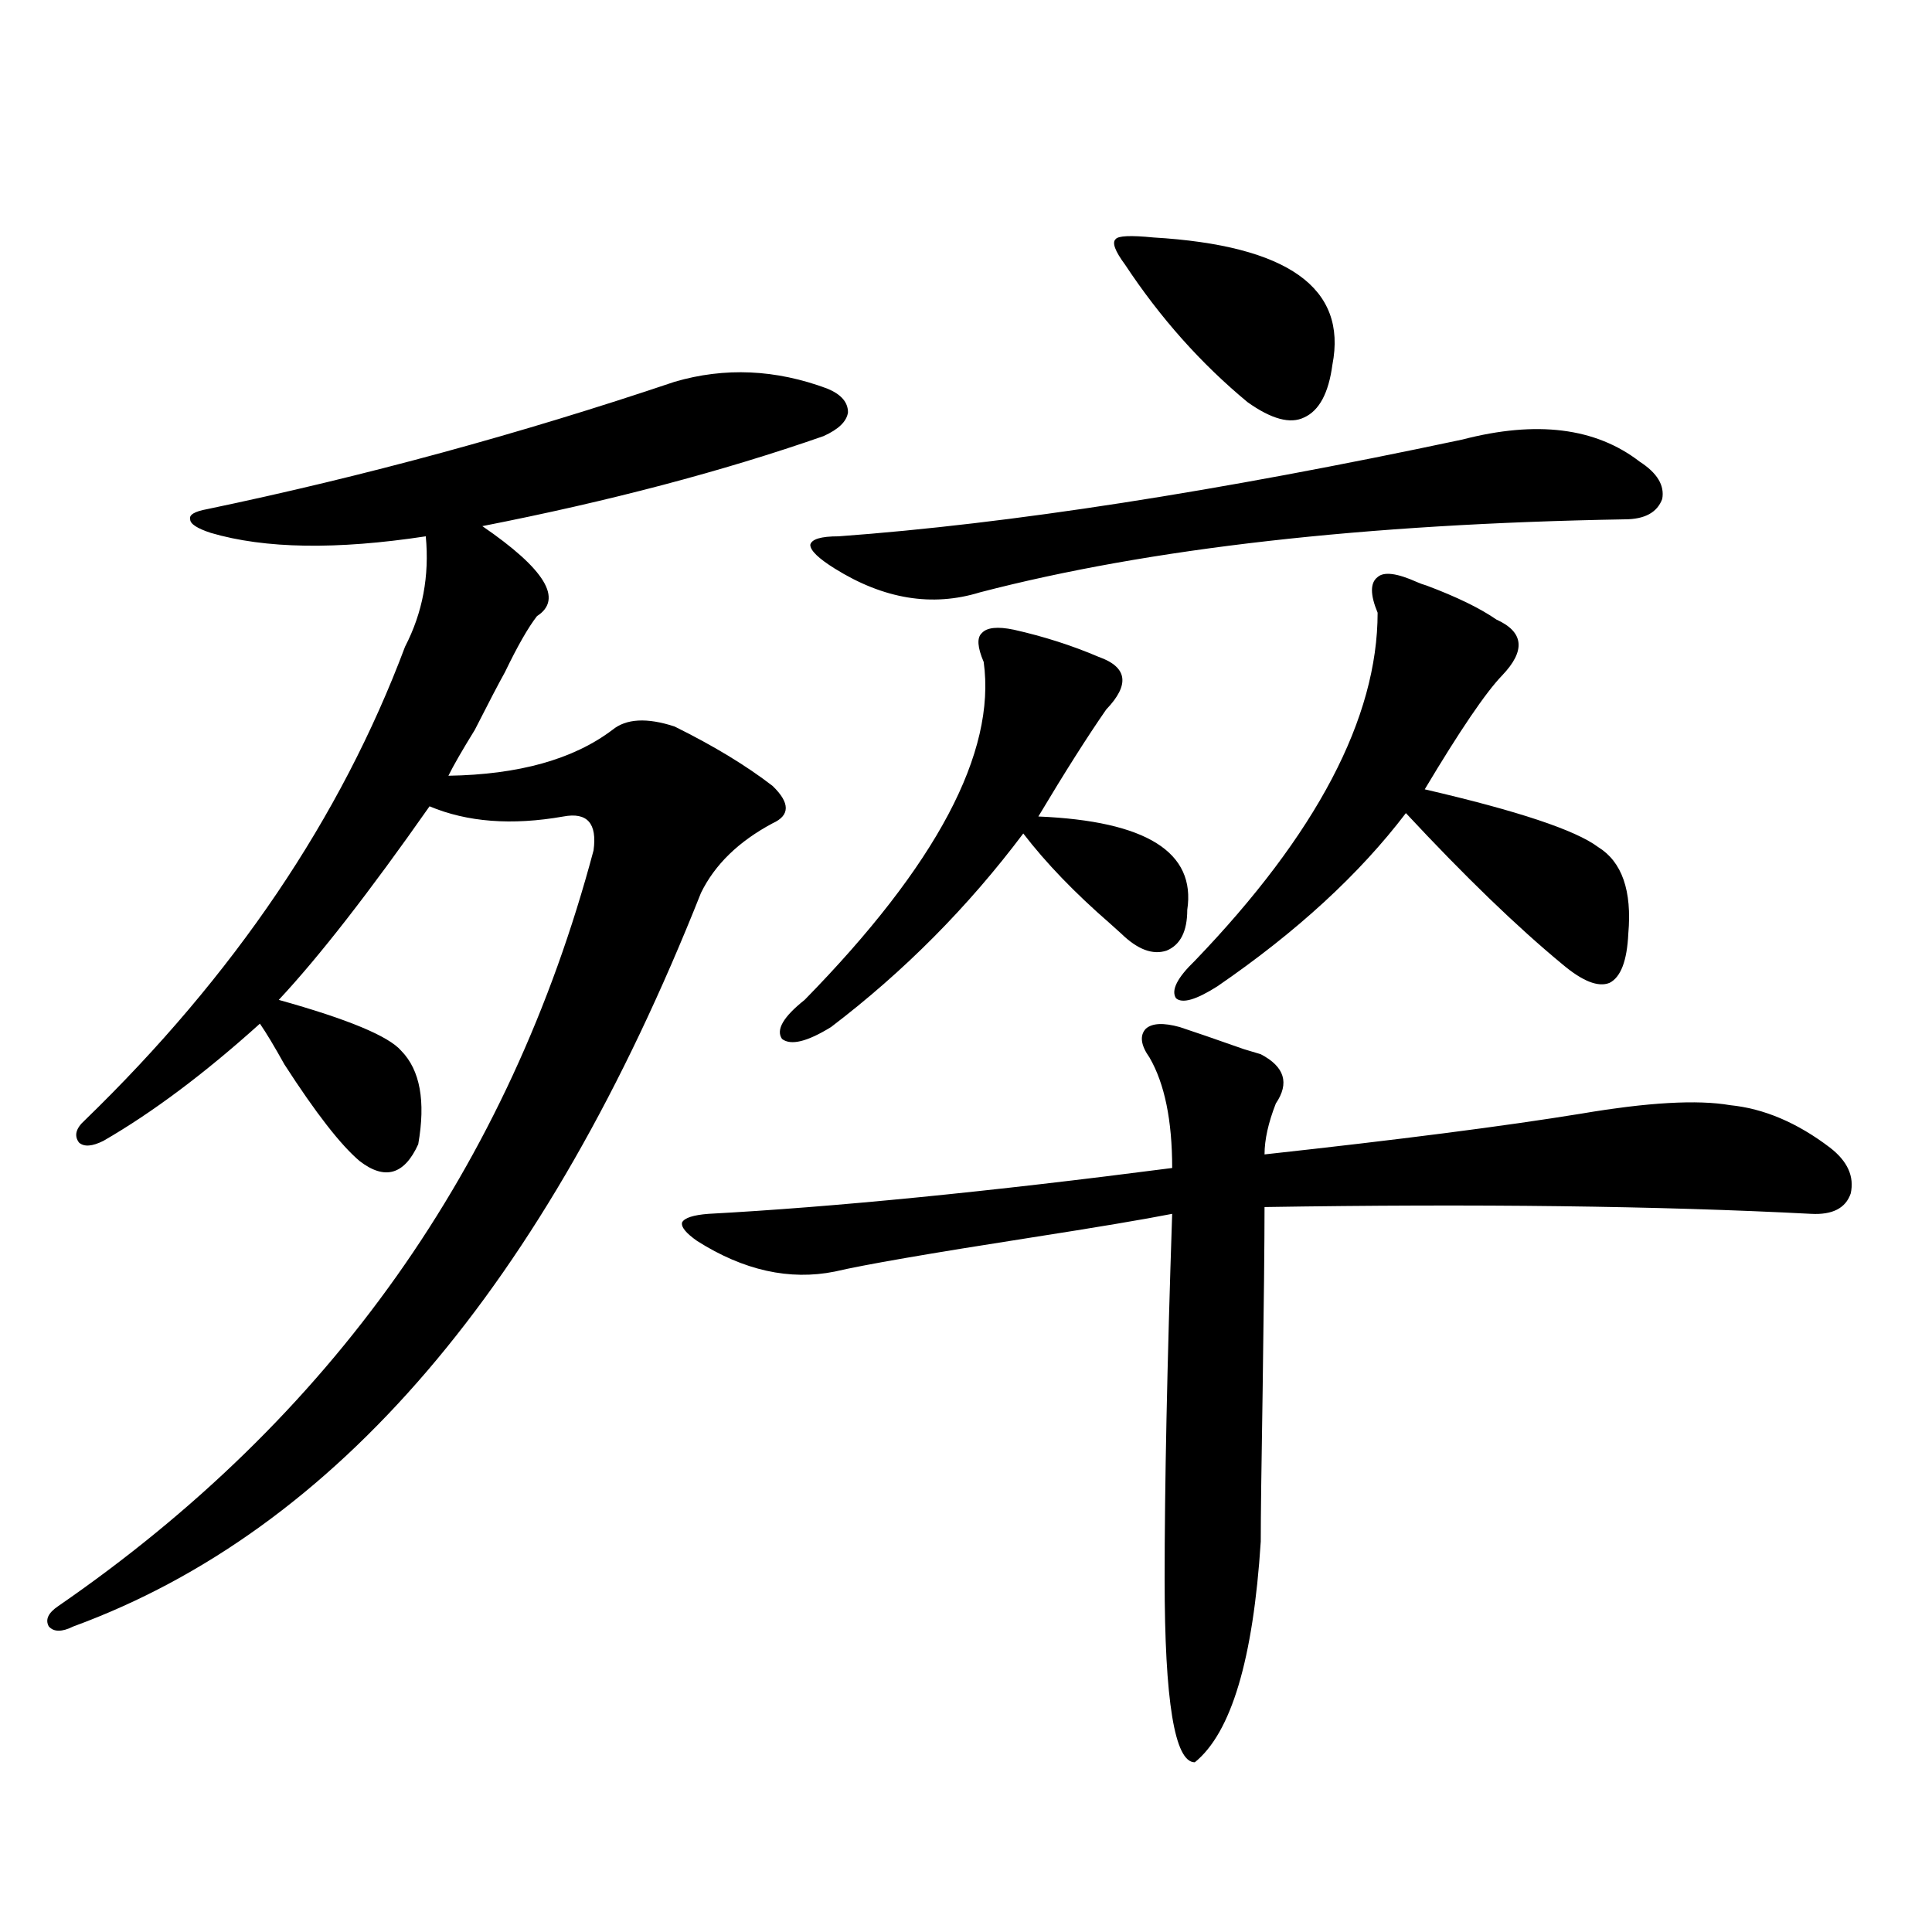 <?xml version="1.0" encoding="utf-8"?>
<!-- Generator: Adobe Illustrator 16.0.0, SVG Export Plug-In . SVG Version: 6.00 Build 0)  -->
<!DOCTYPE svg PUBLIC "-//W3C//DTD SVG 1.1//EN" "http://www.w3.org/Graphics/SVG/1.1/DTD/svg11.dtd">
<svg version="1.1" id="图层_1" xmlns="http://www.w3.org/2000/svg" xmlns:xlink="http://www.w3.org/1999/xlink" x="0px" y="0px"
	 width="1000px" height="1000px" viewBox="0 0 1000 1000" enable-background="new 0 0 1000 1000" xml:space="preserve">
<path d="M349.162,197.617c26.006-7.608,52.347-6.44,79.022,3.516c7.149,2.938,10.731,7.031,10.731,12.305
	c-0.655,4.696-4.878,8.789-12.683,12.305c-52.041,18.169-110.896,33.7-176.581,46.582c32.515,22.274,41.95,37.793,28.292,46.582
	c-4.558,5.864-10.091,15.532-16.585,29.004c-3.262,5.864-8.46,15.82-15.609,29.883c-6.509,10.547-11.066,18.457-13.658,23.73
	c36.417-0.577,64.709-8.487,84.876-23.73c7.149-5.851,17.881-6.44,32.194-1.758c20.152,9.97,37.072,20.215,50.73,30.762
	c9.101,8.789,9.101,15.243,0,19.336c-17.561,9.38-29.923,21.396-37.072,36.035C282.167,665.497,173.877,792.06,37.95,841.855
	c-5.854,2.925-10.091,2.925-12.683,0c-1.951-3.516-0.335-7.031,4.878-10.547c141.125-97.257,233.485-227.637,277.066-391.113
	c1.951-14.063-3.262-19.913-15.609-17.578c-26.676,4.696-49.755,2.938-69.267-5.273c-31.219,44.536-57.239,77.935-78.047,100.195
	c35.762,9.97,56.904,18.759,63.413,26.367c9.756,9.97,12.683,26.079,8.78,48.34c-7.164,15.82-17.24,18.759-30.243,8.789
	c-9.756-8.198-22.773-24.897-39.023-50.098c-5.213-9.366-9.436-16.397-12.683-21.094c-28.627,25.79-55.608,46.005-80.974,60.645
	c-5.854,2.938-10.091,3.228-12.683,0.879c-2.606-3.516-1.631-7.319,2.927-11.426c77.392-74.995,132.68-156.733,165.85-245.215
	c9.101-17.578,12.683-36.612,10.731-57.129c-46.188,7.031-83.26,6.454-111.217-1.758c-7.164-2.335-10.731-4.683-10.731-7.031
	c-0.655-2.335,2.271-4.093,8.78-5.273C188.511,246.548,269.164,224.575,349.162,197.617z M366.723,628.281
	c65.029-3.516,145.027-11.426,239.994-23.73c0-24.609-3.902-43.644-11.707-57.129c-4.558-6.44-5.213-11.426-1.951-14.941
	c3.247-2.925,9.101-3.214,17.561-0.879c7.149,2.349,18.201,6.152,33.17,11.426c3.902,1.181,6.829,2.06,8.78,2.637
	c12.348,6.454,14.954,14.941,7.805,25.488c-3.902,9.97-5.854,18.759-5.854,26.367c69.587-7.608,124.22-14.64,163.898-21.094
	c34.466-5.851,60.151-7.319,77.071-4.395c17.561,1.758,34.786,9.091,51.706,21.973c9.101,7.031,12.683,14.941,10.731,23.73
	c-2.606,7.622-9.436,11.138-20.487,10.547c-78.702-4.093-173.014-5.273-282.92-3.516c0,18.169-0.335,49.81-0.976,94.922
	c-0.655,39.263-0.976,65.341-0.976,78.223c-3.902,60.933-15.289,99.015-34.146,114.258c-10.411,0-15.609-31.641-15.609-94.922
	c0-48.038,1.296-111.03,3.902-188.965c-14.969,2.938-39.358,7.031-73.169,12.305c-52.682,8.212-86.507,14.063-101.461,17.578
	c-23.414,4.696-47.163-0.577-71.218-15.82c-5.854-4.093-8.46-7.319-7.805-9.668C354.36,630.341,358.918,628.872,366.723,628.281z
	 M524.768,325.938c15.609,3.516,30.243,8.212,43.901,14.063c14.954,5.273,16.25,14.364,3.902,27.246
	c-9.756,14.063-21.463,32.52-35.121,55.371c55.929,2.349,81.614,18.457,77.071,48.34c0,11.138-3.582,18.169-10.731,21.094
	c-7.164,2.349-14.969-0.577-23.414-8.789c-1.311-1.167-3.262-2.925-5.854-5.273c-18.216-15.82-33.17-31.339-44.877-46.582
	c-28.627,38.095-61.797,71.493-99.51,100.195c-12.362,7.622-20.822,9.668-25.365,6.152c-3.262-4.683,0.641-11.426,11.707-20.215
	c68.291-69.722,99.175-128.019,92.681-174.902c-3.262-7.608-3.582-12.593-0.976-14.941
	C510.774,324.771,516.308,324.18,524.768,325.938z M756.957,227.5c38.368-9.956,68.932-6.152,91.705,11.426
	c9.101,5.864,13.003,12.305,11.707,19.336c-2.606,7.031-9.115,10.547-19.512,10.547c-134.631,2.349-245.848,14.941-333.65,37.793
	c-24.725,7.622-49.755,3.516-75.12-12.305c-8.46-5.273-12.683-9.366-12.683-12.305c0.641-2.925,5.519-4.395,14.634-4.395
	C522.481,271.157,630.131,254.458,756.957,227.5z M582.327,136.973c-5.213-7.031-6.829-11.426-4.878-13.184
	c1.296-1.758,7.805-2.046,19.512-0.879c69.587,4.106,100.485,26.079,92.681,65.918c-1.951,14.653-6.829,23.73-14.634,27.246
	c-7.164,3.516-16.92,0.879-29.268-7.91C621.671,188.251,600.528,164.521,582.327,136.973z M618.424,497.324
	c63.078-65.616,94.632-125.684,94.632-180.176c-3.902-9.366-3.902-15.519,0-18.457c3.247-2.925,10.076-2.046,20.487,2.637
	c1.296,0.591,2.927,1.181,4.878,1.758c15.609,5.864,27.637,11.728,36.097,17.578c14.299,6.454,15.274,16.122,2.927,29.004
	c-8.46,8.789-21.798,28.427-39.999,58.887c48.124,11.138,78.047,21.094,89.754,29.883c12.348,7.622,17.561,22.563,15.609,44.824
	c-0.655,14.063-3.902,22.563-9.756,25.488c-5.854,2.349-13.993-0.879-24.39-9.668c-23.414-19.336-50.41-45.401-80.974-78.223
	c-24.069,31.641-56.584,61.523-97.559,89.648c-11.066,7.031-18.216,9.091-21.463,6.152
	C606.062,512.567,609.309,506.113,618.424,497.324z"/>
</svg>
